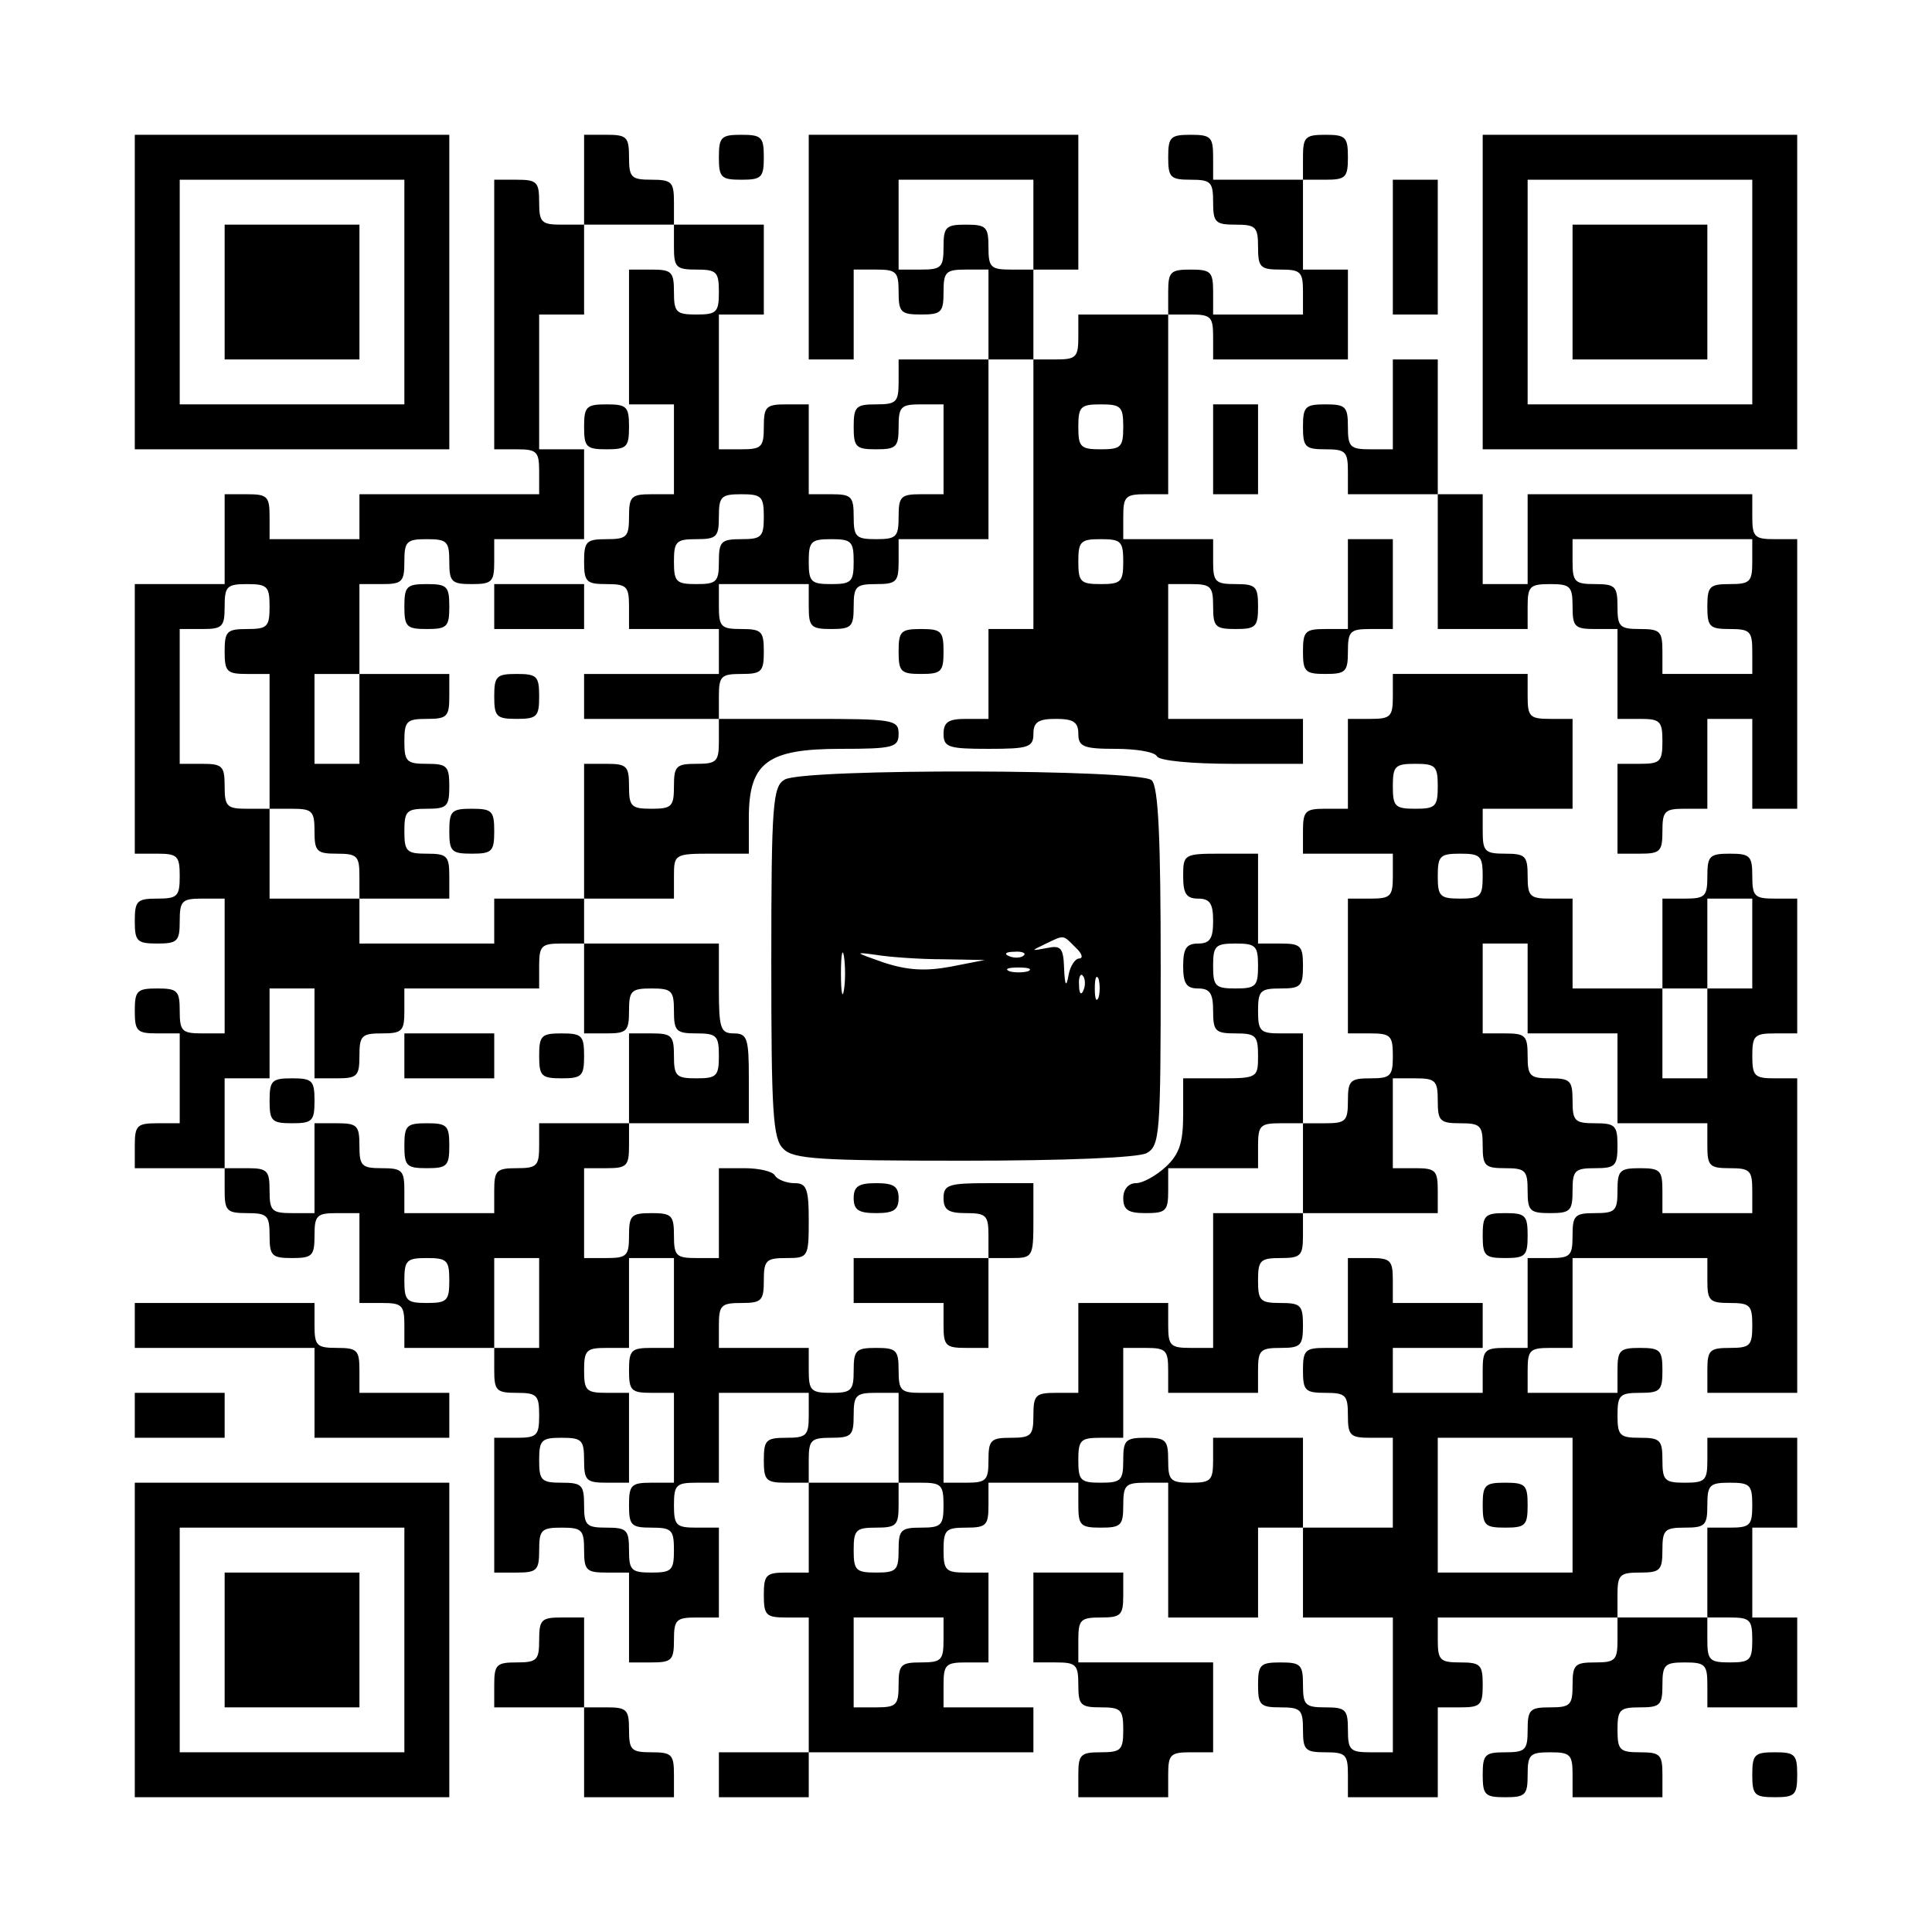 <?xml version="1.0" standalone="no"?>
<!DOCTYPE svg PUBLIC "-//W3C//DTD SVG 20010904//EN"
 "http://www.w3.org/TR/2001/REC-SVG-20010904/DTD/svg10.dtd">
<svg version="1.0" xmlns="http://www.w3.org/2000/svg"
 width="258pt" height="258pt" viewBox="0 0 258 258"
 preserveAspectRatio="xMidYMid meet">

<g transform="translate(0,258) scale(0.1,-0.1)"
fill="#000000" stroke="none">
<path d="M180 2190 l0 -210 210 0 210 0 0 210 0 210 -210 0 -210 0 0 -210z
m360 0 l0 -150 -150 0 -150 0 0 150 0 150 150 0 150 0 0 -150z"/>
<path d="M300 2190 l0 -90 90 0 90 0 0 90 0 90 -90 0 -90 0 0 -90z"/>
<path d="M780 2340 l0 -60 -30 0 c-27 0 -30 3 -30 30 0 27 -3 30 -30 30 l-30
0 0 -180 0 -180 30 0 c27 0 30 -3 30 -30 l0 -30 -120 0 -120 0 0 -30 0 -30
-60 0 -60 0 0 30 c0 27 -3 30 -30 30 l-30 0 0 -60 0 -60 -60 0 -60 0 0 -180 0
-180 30 0 c27 0 30 -3 30 -30 0 -27 -3 -30 -30 -30 -27 0 -30 -3 -30 -30 0
-27 3 -30 30 -30 27 0 30 3 30 30 0 27 3 30 30 30 l30 0 0 -90 0 -90 -30 0
c-27 0 -30 3 -30 30 0 27 -3 30 -30 30 -27 0 -30 -3 -30 -30 0 -27 3 -30 30
-30 l30 0 0 -60 0 -60 -30 0 c-27 0 -30 -3 -30 -30 l0 -30 60 0 60 0 0 -30 c0
-27 3 -30 30 -30 27 0 30 -3 30 -30 0 -27 3 -30 30 -30 27 0 30 3 30 30 0 27
3 30 30 30 l30 0 0 -60 0 -60 30 0 c27 0 30 -3 30 -30 l0 -30 60 0 60 0 0 -30
c0 -27 3 -30 30 -30 27 0 30 -3 30 -30 0 -27 -3 -30 -30 -30 l-30 0 0 -90 0
-90 30 0 c27 0 30 3 30 30 0 27 3 30 30 30 27 0 30 -3 30 -30 0 -27 3 -30 30
-30 l30 0 0 -60 0 -60 30 0 c27 0 30 3 30 30 0 27 3 30 30 30 l30 0 0 60 0 60
-30 0 c-27 0 -30 3 -30 30 0 27 3 30 30 30 l30 0 0 60 0 60 60 0 60 0 0 -30
c0 -27 -3 -30 -30 -30 -27 0 -30 -3 -30 -30 0 -27 3 -30 30 -30 l30 0 0 -60 0
-60 -30 0 c-27 0 -30 -3 -30 -30 0 -27 3 -30 30 -30 l30 0 0 -90 0 -90 -60 0
-60 0 0 -30 0 -30 60 0 60 0 0 30 0 30 150 0 150 0 0 30 0 30 -60 0 -60 0 0
30 c0 27 3 30 30 30 l30 0 0 60 0 60 -30 0 c-27 0 -30 3 -30 30 0 27 3 30 30
30 27 0 30 3 30 30 l0 30 60 0 60 0 0 -30 c0 -27 3 -30 30 -30 27 0 30 3 30
30 0 27 3 30 30 30 l30 0 0 -90 0 -90 60 0 60 0 0 60 0 60 30 0 30 0 0 -60 0
-60 60 0 60 0 0 -90 0 -90 -30 0 c-27 0 -30 3 -30 30 0 27 -3 30 -30 30 -27 0
-30 3 -30 30 0 27 -3 30 -30 30 -27 0 -30 -3 -30 -30 0 -27 3 -30 30 -30 27 0
30 -3 30 -30 0 -27 3 -30 30 -30 27 0 30 -3 30 -30 l0 -30 60 0 60 0 0 60 0
60 30 0 c27 0 30 3 30 30 0 27 -3 30 -30 30 -27 0 -30 3 -30 30 l0 30 120 0
120 0 0 -30 c0 -27 -3 -30 -30 -30 -27 0 -30 -3 -30 -30 0 -27 -3 -30 -30 -30
-27 0 -30 -3 -30 -30 0 -27 -3 -30 -30 -30 -27 0 -30 -3 -30 -30 0 -27 3 -30
30 -30 27 0 30 3 30 30 0 27 3 30 30 30 27 0 30 -3 30 -30 l0 -30 60 0 60 0 0
30 c0 27 -3 30 -30 30 -27 0 -30 3 -30 30 0 27 3 30 30 30 27 0 30 3 30 30 0
27 3 30 30 30 27 0 30 -3 30 -30 l0 -30 60 0 60 0 0 60 0 60 -30 0 -30 0 0 60
0 60 30 0 30 0 0 60 0 60 -60 0 -60 0 0 -30 c0 -27 -3 -30 -30 -30 -27 0 -30
3 -30 30 0 27 -3 30 -30 30 -27 0 -30 3 -30 30 0 27 3 30 30 30 27 0 30 3 30
30 0 27 -3 30 -30 30 -27 0 -30 -3 -30 -30 l0 -30 -60 0 -60 0 0 30 c0 27 3
30 30 30 l30 0 0 60 0 60 90 0 90 0 0 -30 c0 -27 3 -30 30 -30 27 0 30 -3 30
-30 0 -27 -3 -30 -30 -30 -27 0 -30 -3 -30 -30 l0 -30 60 0 60 0 0 210 0 210
-30 0 c-27 0 -30 3 -30 30 0 27 3 30 30 30 l30 0 0 90 0 90 -30 0 c-27 0 -30
3 -30 30 0 27 -3 30 -30 30 -27 0 -30 -3 -30 -30 0 -27 -3 -30 -30 -30 l-30 0
0 -60 0 -60 -60 0 -60 0 0 60 0 60 -30 0 c-27 0 -30 3 -30 30 0 27 -3 30 -30
30 -27 0 -30 3 -30 30 l0 30 60 0 60 0 0 60 0 60 -30 0 c-27 0 -30 3 -30 30
l0 30 -90 0 -90 0 0 -30 c0 -27 -3 -30 -30 -30 l-30 0 0 -60 0 -60 -30 0 c-27
0 -30 -3 -30 -30 l0 -30 60 0 60 0 0 -30 c0 -27 -3 -30 -30 -30 l-30 0 0 -90
0 -90 30 0 c27 0 30 -3 30 -30 0 -27 -3 -30 -30 -30 -27 0 -30 -3 -30 -30 0
-27 -3 -30 -30 -30 l-30 0 0 60 0 60 -30 0 c-27 0 -30 3 -30 30 0 27 3 30 30
30 27 0 30 3 30 30 0 27 -3 30 -30 30 l-30 0 0 60 0 60 -50 0 c-49 0 -50 -1
-50 -30 0 -23 4 -30 20 -30 16 0 20 -7 20 -30 0 -23 -4 -30 -20 -30 -16 0 -20
-7 -20 -30 0 -23 4 -30 20 -30 16 0 20 -7 20 -30 0 -27 3 -30 30 -30 27 0 30
-3 30 -30 0 -29 -1 -30 -50 -30 l-50 0 0 -48 c0 -38 -5 -53 -23 -70 -13 -12
-31 -22 -40 -22 -10 0 -17 -8 -17 -20 0 -16 7 -20 30 -20 27 0 30 3 30 30 l0
30 60 0 60 0 0 30 c0 27 3 30 30 30 l30 0 0 -60 0 -60 -60 0 -60 0 0 -90 0
-90 -30 0 c-27 0 -30 3 -30 30 l0 30 -60 0 -60 0 0 -60 0 -60 -30 0 c-27 0
-30 -3 -30 -30 0 -27 -3 -30 -30 -30 -27 0 -30 -3 -30 -30 0 -27 -3 -30 -30
-30 l-30 0 0 60 0 60 -30 0 c-27 0 -30 3 -30 30 0 27 -3 30 -30 30 -27 0 -30
-3 -30 -30 0 -27 -3 -30 -30 -30 -27 0 -30 3 -30 30 l0 30 -60 0 -60 0 0 30
c0 27 3 30 30 30 27 0 30 3 30 30 0 27 3 30 30 30 29 0 30 1 30 50 0 43 -3 50
-19 50 -11 0 -23 5 -26 10 -3 6 -22 10 -41 10 l-34 0 0 -60 0 -60 -30 0 c-27
0 -30 3 -30 30 0 27 -3 30 -30 30 -27 0 -30 -3 -30 -30 0 -27 -3 -30 -30 -30
l-30 0 0 60 0 60 30 0 c27 0 30 3 30 30 l0 30 80 0 80 0 0 60 c0 53 -2 60 -20
60 -18 0 -20 7 -20 60 l0 60 -90 0 -90 0 0 30 0 30 60 0 60 0 0 30 c0 29 1 30
50 30 l50 0 0 48 c0 74 25 92 123 92 70 0 77 2 77 20 0 19 -7 20 -120 20
l-120 0 0 30 c0 27 3 30 30 30 27 0 30 3 30 30 0 27 -3 30 -30 30 -27 0 -30 3
-30 30 l0 30 60 0 60 0 0 -30 c0 -27 3 -30 30 -30 27 0 30 3 30 30 0 27 3 30
30 30 27 0 30 3 30 30 l0 30 60 0 60 0 0 120 0 120 30 0 30 0 0 -180 0 -180
-30 0 -30 0 0 -60 0 -60 -30 0 c-23 0 -30 -4 -30 -20 0 -18 7 -20 60 -20 53 0
60 2 60 20 0 16 7 20 30 20 23 0 30 -4 30 -20 0 -17 7 -20 49 -20 28 0 53 -4
56 -10 3 -6 48 -10 101 -10 l94 0 0 30 0 30 -90 0 -90 0 0 90 0 90 30 0 c27 0
30 -3 30 -30 0 -27 3 -30 30 -30 27 0 30 3 30 30 0 27 -3 30 -30 30 -27 0 -30
3 -30 30 l0 30 -60 0 -60 0 0 30 c0 27 3 30 30 30 l30 0 0 120 0 120 30 0 c27
0 30 -3 30 -30 l0 -30 90 0 90 0 0 60 0 60 -30 0 -30 0 0 60 0 60 30 0 c27 0
30 3 30 30 0 27 -3 30 -30 30 -27 0 -30 -3 -30 -30 l0 -30 -60 0 -60 0 0 30
c0 27 -3 30 -30 30 -27 0 -30 -3 -30 -30 0 -27 3 -30 30 -30 27 0 30 -3 30
-30 0 -27 3 -30 30 -30 27 0 30 -3 30 -30 0 -27 3 -30 30 -30 27 0 30 -3 30
-30 l0 -30 -60 0 -60 0 0 30 c0 27 -3 30 -30 30 -27 0 -30 -3 -30 -30 l0 -30
-60 0 -60 0 0 -30 c0 -27 -3 -30 -30 -30 l-30 0 0 60 0 60 30 0 30 0 0 90 0
90 -180 0 -180 0 0 -150 0 -150 30 0 30 0 0 60 0 60 30 0 c27 0 30 -3 30 -30
0 -27 3 -30 30 -30 27 0 30 3 30 30 0 27 3 30 30 30 l30 0 0 -60 0 -60 -60 0
-60 0 0 -30 c0 -27 -3 -30 -30 -30 -27 0 -30 -3 -30 -30 0 -27 3 -30 30 -30
27 0 30 3 30 30 0 27 3 30 30 30 l30 0 0 -60 0 -60 -30 0 c-27 0 -30 -3 -30
-30 0 -27 -3 -30 -30 -30 -27 0 -30 3 -30 30 0 27 -3 30 -30 30 l-30 0 0 60 0
60 -30 0 c-27 0 -30 -3 -30 -30 0 -27 -3 -30 -30 -30 l-30 0 0 90 0 90 30 0
30 0 0 60 0 60 -60 0 -60 0 0 30 c0 27 -3 30 -30 30 -27 0 -30 3 -30 30 0 27
-3 30 -30 30 l-30 0 0 -60z m600 -60 l0 -60 -30 0 c-27 0 -30 3 -30 30 0 27
-3 30 -30 30 -27 0 -30 -3 -30 -30 0 -27 -3 -30 -30 -30 l-30 0 0 60 0 60 90
0 90 0 0 -60z m-480 -30 c0 -27 3 -30 30 -30 27 0 30 -3 30 -30 0 -27 -3 -30
-30 -30 -27 0 -30 3 -30 30 0 27 -3 30 -30 30 l-30 0 0 -90 0 -90 30 0 30 0 0
-60 0 -60 -30 0 c-27 0 -30 -3 -30 -30 0 -27 -3 -30 -30 -30 -27 0 -30 -3 -30
-30 0 -27 3 -30 30 -30 27 0 30 -3 30 -30 l0 -30 60 0 60 0 0 -30 0 -30 -90 0
-90 0 0 -30 0 -30 90 0 90 0 0 -30 c0 -27 -3 -30 -30 -30 -27 0 -30 -3 -30
-30 0 -27 -3 -30 -30 -30 -27 0 -30 3 -30 30 0 27 -3 30 -30 30 l-30 0 0 -90
0 -90 -60 0 -60 0 0 -30 0 -30 -90 0 -90 0 0 30 0 30 -60 0 -60 0 0 60 0 60
-30 0 c-27 0 -30 3 -30 30 0 27 -3 30 -30 30 l-30 0 0 90 0 90 30 0 c27 0 30
3 30 30 0 27 3 30 30 30 27 0 30 -3 30 -30 0 -27 -3 -30 -30 -30 -27 0 -30 -3
-30 -30 0 -27 3 -30 30 -30 l30 0 0 -90 0 -90 30 0 c27 0 30 -3 30 -30 0 -27
3 -30 30 -30 27 0 30 -3 30 -30 l0 -30 60 0 60 0 0 30 c0 27 -3 30 -30 30 -27
0 -30 3 -30 30 0 27 3 30 30 30 27 0 30 3 30 30 0 27 -3 30 -30 30 -27 0 -30
3 -30 30 0 27 3 30 30 30 27 0 30 3 30 30 l0 30 -60 0 -60 0 0 -60 0 -60 -30
0 -30 0 0 60 0 60 30 0 30 0 0 60 0 60 30 0 c27 0 30 3 30 30 0 27 3 30 30 30
27 0 30 -3 30 -30 0 -27 3 -30 30 -30 27 0 30 3 30 30 l0 30 60 0 60 0 0 60 0
60 -30 0 -30 0 0 90 0 90 30 0 30 0 0 60 0 60 60 0 60 0 0 -30z m600 -240 c0
-27 -3 -30 -30 -30 -27 0 -30 3 -30 30 0 27 3 30 30 30 27 0 30 -3 30 -30z
m-480 -120 c0 -27 -3 -30 -30 -30 -27 0 -30 -3 -30 -30 0 -27 -3 -30 -30 -30
-27 0 -30 3 -30 30 0 27 3 30 30 30 27 0 30 3 30 30 0 27 3 30 30 30 27 0 30
-3 30 -30z m120 -60 c0 -27 -3 -30 -30 -30 -27 0 -30 3 -30 30 0 27 3 30 30
30 27 0 30 -3 30 -30z m360 0 c0 -27 -3 -30 -30 -30 -27 0 -30 3 -30 30 0 27
3 30 30 30 27 0 30 -3 30 -30z m420 -300 c0 -27 -3 -30 -30 -30 -27 0 -30 3
-30 30 0 27 3 30 30 30 27 0 30 -3 30 -30z m60 -120 c0 -27 -3 -30 -30 -30
-27 0 -30 3 -30 30 0 27 3 30 30 30 27 0 30 -3 30 -30z m360 -90 l0 -60 -30 0
-30 0 0 -60 0 -60 -30 0 -30 0 0 60 0 60 30 0 30 0 0 60 0 60 30 0 30 0 0 -60z
m-1560 -60 l0 -60 30 0 c27 0 30 3 30 30 0 27 3 30 30 30 27 0 30 -3 30 -30 0
-27 3 -30 30 -30 27 0 30 -3 30 -30 0 -27 -3 -30 -30 -30 -27 0 -30 3 -30 30
0 27 -3 30 -30 30 l-30 0 0 -60 0 -60 -60 0 -60 0 0 -30 c0 -27 -3 -30 -30
-30 -27 0 -30 -3 -30 -30 l0 -30 -60 0 -60 0 0 30 c0 27 -3 30 -30 30 -27 0
-30 3 -30 30 0 27 -3 30 -30 30 l-30 0 0 -60 0 -60 -30 0 c-27 0 -30 3 -30 30
0 27 -3 30 -30 30 l-30 0 0 60 0 60 30 0 30 0 0 60 0 60 30 0 30 0 0 -60 0
-60 30 0 c27 0 30 3 30 30 0 27 3 30 30 30 27 0 30 3 30 30 l0 30 90 0 90 0 0
30 c0 27 3 30 30 30 l30 0 0 -60z m900 30 c0 -27 -3 -30 -30 -30 -27 0 -30 3
-30 30 0 27 3 30 30 30 27 0 30 -3 30 -30z m360 -30 l0 -60 60 0 60 0 0 -60 0
-60 60 0 60 0 0 -30 c0 -27 3 -30 30 -30 27 0 30 -3 30 -30 l0 -30 -60 0 -60
0 0 30 c0 27 -3 30 -30 30 -27 0 -30 -3 -30 -30 0 -27 -3 -30 -30 -30 -27 0
-30 -3 -30 -30 0 -27 -3 -30 -30 -30 l-30 0 0 -60 0 -60 -30 0 c-27 0 -30 -3
-30 -30 l0 -30 -60 0 -60 0 0 30 0 30 60 0 60 0 0 30 0 30 -60 0 -60 0 0 30
c0 27 -3 30 -30 30 l-30 0 0 -60 0 -60 -30 0 c-27 0 -30 -3 -30 -30 0 -27 3
-30 30 -30 27 0 30 -3 30 -30 0 -27 3 -30 30 -30 l30 0 0 -60 0 -60 -60 0 -60
0 0 60 0 60 -60 0 -60 0 0 -30 c0 -27 -3 -30 -30 -30 -27 0 -30 3 -30 30 0 27
-3 30 -30 30 -27 0 -30 -3 -30 -30 0 -27 -3 -30 -30 -30 -27 0 -30 3 -30 30 0
27 3 30 30 30 l30 0 0 60 0 60 30 0 c27 0 30 -3 30 -30 l0 -30 60 0 60 0 0 30
c0 27 3 30 30 30 27 0 30 3 30 30 0 27 -3 30 -30 30 -27 0 -30 3 -30 30 0 27
3 30 30 30 27 0 30 3 30 30 l0 30 90 0 90 0 0 30 c0 27 -3 30 -30 30 l-30 0 0
60 0 60 30 0 c27 0 30 -3 30 -30 0 -27 3 -30 30 -30 27 0 30 -3 30 -30 0 -27
3 -30 30 -30 27 0 30 -3 30 -30 0 -27 3 -30 30 -30 27 0 30 3 30 30 0 27 3 30
30 30 27 0 30 3 30 30 0 27 -3 30 -30 30 -27 0 -30 3 -30 30 0 27 -3 30 -30
30 -27 0 -30 3 -30 30 0 27 -3 30 -30 30 l-30 0 0 60 0 60 30 0 30 0 0 -60z
m-1440 -390 c0 -27 -3 -30 -30 -30 -27 0 -30 3 -30 30 0 27 3 30 30 30 27 0
30 -3 30 -30z m120 -30 l0 -60 -30 0 -30 0 0 60 0 60 30 0 30 0 0 -60z m180 0
l0 -60 -30 0 c-27 0 -30 -3 -30 -30 0 -27 3 -30 30 -30 l30 0 0 -60 0 -60 -30
0 c-27 0 -30 -3 -30 -30 0 -27 3 -30 30 -30 27 0 30 -3 30 -30 0 -27 -3 -30
-30 -30 -27 0 -30 3 -30 30 0 27 -3 30 -30 30 -27 0 -30 3 -30 30 0 27 -3 30
-30 30 -27 0 -30 3 -30 30 0 27 3 30 30 30 27 0 30 -3 30 -30 0 -27 3 -30 30
-30 l30 0 0 60 0 60 -30 0 c-27 0 -30 3 -30 30 0 27 3 30 30 30 l30 0 0 60 0
60 30 0 30 0 0 -60z m300 -180 l0 -60 30 0 c27 0 30 -3 30 -30 0 -27 -3 -30
-30 -30 -27 0 -30 -3 -30 -30 0 -27 -3 -30 -30 -30 -27 0 -30 3 -30 30 0 27 3
30 30 30 27 0 30 3 30 30 l0 30 -60 0 -60 0 0 30 c0 27 3 30 30 30 27 0 30 3
30 30 0 27 3 30 30 30 l30 0 0 -60z m900 -90 l0 -90 -90 0 -90 0 0 90 0 90 90
0 90 0 0 -90z m240 0 c0 -27 -3 -30 -30 -30 l-30 0 0 -60 0 -60 30 0 c27 0 30
-3 30 -30 0 -27 -3 -30 -30 -30 -27 0 -30 3 -30 30 l0 30 -60 0 -60 0 0 30 c0
27 3 30 30 30 27 0 30 3 30 30 0 27 3 30 30 30 27 0 30 3 30 30 0 27 3 30 30
30 27 0 30 -3 30 -30z m-1080 -180 c0 -27 -3 -30 -30 -30 -27 0 -30 -3 -30
-30 0 -27 -3 -30 -30 -30 l-30 0 0 60 0 60 60 0 60 0 0 -30z"/>
<path d="M780 2010 c0 -27 3 -30 30 -30 27 0 30 3 30 30 0 27 -3 30 -30 30
-27 0 -30 -3 -30 -30z"/>
<path d="M540 1770 c0 -27 3 -30 30 -30 27 0 30 3 30 30 0 27 -3 30 -30 30
-27 0 -30 -3 -30 -30z"/>
<path d="M660 1770 l0 -30 60 0 60 0 0 30 0 30 -60 0 -60 0 0 -30z"/>
<path d="M660 1650 c0 -27 3 -30 30 -30 27 0 30 3 30 30 0 27 -3 30 -30 30
-27 0 -30 -3 -30 -30z"/>
<path d="M600 1470 c0 -27 3 -30 30 -30 27 0 30 3 30 30 0 27 -3 30 -30 30
-27 0 -30 -3 -30 -30z"/>
<path d="M540 1170 l0 -30 60 0 60 0 0 30 0 30 -60 0 -60 0 0 -30z"/>
<path d="M720 1170 c0 -27 3 -30 30 -30 27 0 30 3 30 30 0 27 -3 30 -30 30
-27 0 -30 -3 -30 -30z"/>
<path d="M360 1110 c0 -27 3 -30 30 -30 27 0 30 3 30 30 0 27 -3 30 -30 30
-27 0 -30 -3 -30 -30z"/>
<path d="M540 1050 c0 -27 3 -30 30 -30 27 0 30 3 30 30 0 27 -3 30 -30 30
-27 0 -30 -3 -30 -30z"/>
<path d="M1980 930 c0 -27 3 -30 30 -30 27 0 30 3 30 30 0 27 -3 30 -30 30
-27 0 -30 -3 -30 -30z"/>
<path d="M1980 570 c0 -27 3 -30 30 -30 27 0 30 3 30 30 0 27 -3 30 -30 30
-27 0 -30 -3 -30 -30z"/>
<path d="M960 2370 c0 -27 3 -30 30 -30 27 0 30 3 30 30 0 27 -3 30 -30 30
-27 0 -30 -3 -30 -30z"/>
<path d="M1980 2190 l0 -210 210 0 210 0 0 210 0 210 -210 0 -210 0 0 -210z
m360 0 l0 -150 -150 0 -150 0 0 150 0 150 150 0 150 0 0 -150z"/>
<path d="M2100 2190 l0 -90 90 0 90 0 0 90 0 90 -90 0 -90 0 0 -90z"/>
<path d="M1860 2250 l0 -90 30 0 30 0 0 90 0 90 -30 0 -30 0 0 -90z"/>
<path d="M1860 2040 l0 -60 -30 0 c-27 0 -30 3 -30 30 0 27 -3 30 -30 30 -27
0 -30 -3 -30 -30 0 -27 3 -30 30 -30 27 0 30 -3 30 -30 l0 -30 60 0 60 0 0
-90 0 -90 60 0 60 0 0 30 c0 27 3 30 30 30 27 0 30 -3 30 -30 0 -27 3 -30 30
-30 l30 0 0 -60 0 -60 30 0 c27 0 30 -3 30 -30 0 -27 -3 -30 -30 -30 l-30 0 0
-60 0 -60 30 0 c27 0 30 3 30 30 0 27 3 30 30 30 l30 0 0 60 0 60 30 0 30 0 0
-60 0 -60 30 0 30 0 0 180 0 180 -30 0 c-27 0 -30 3 -30 30 l0 30 -150 0 -150
0 0 -60 0 -60 -30 0 -30 0 0 60 0 60 -30 0 -30 0 0 90 0 90 -30 0 -30 0 0 -60z
m480 -210 c0 -27 -3 -30 -30 -30 -27 0 -30 -3 -30 -30 0 -27 3 -30 30 -30 27
0 30 -3 30 -30 l0 -30 -60 0 -60 0 0 30 c0 27 -3 30 -30 30 -27 0 -30 3 -30
30 0 27 -3 30 -30 30 -27 0 -30 3 -30 30 l0 30 120 0 120 0 0 -30z"/>
<path d="M1620 1980 l0 -60 30 0 30 0 0 60 0 60 -30 0 -30 0 0 -60z"/>
<path d="M1800 1800 l0 -60 -30 0 c-27 0 -30 -3 -30 -30 0 -27 3 -30 30 -30
27 0 30 3 30 30 0 27 3 30 30 30 l30 0 0 60 0 60 -30 0 -30 0 0 -60z"/>
<path d="M1200 1710 c0 -27 3 -30 30 -30 27 0 30 3 30 30 0 27 -3 30 -30 30
-27 0 -30 -3 -30 -30z"/>
<path d="M1048 1539 c-16 -9 -18 -32 -18 -244 0 -199 2 -236 16 -249 13 -14
49 -16 240 -16 136 0 233 4 245 10 18 10 19 24 19 248 0 172 -3 241 -12 250
-15 15 -464 16 -490 1z m388 -224 c9 -8 11 -15 5 -15 -5 0 -12 -10 -14 -22 -3
-17 -5 -15 -6 9 -1 27 -4 31 -23 27 -21 -4 -22 -4 -3 5 27 13 24 13 41 -4z
m-309 -57 c-2 -13 -4 -3 -4 22 0 25 2 35 4 23 2 -13 2 -33 0 -45z m132 41 l56
-1 -46 -9 c-33 -6 -57 -5 -90 6 -37 13 -39 14 -10 10 18 -3 59 -6 90 -6z m108
5 c-3 -3 -12 -4 -19 -1 -8 3 -5 6 6 6 11 1 17 -2 13 -5z m6 -21 c-7 -2 -19 -2
-25 0 -7 3 -2 5 12 5 14 0 19 -2 13 -5z m74 -25 c-3 -8 -6 -5 -6 6 -1 11 2 17
5 13 3 -3 4 -12 1 -19z m20 -10 c-3 -7 -5 -2 -5 12 0 14 2 19 5 13 2 -7 2 -19
0 -25z"/>
<path d="M1140 980 c0 -16 7 -20 30 -20 23 0 30 4 30 20 0 16 -7 20 -30 20
-23 0 -30 -4 -30 -20z"/>
<path d="M1260 980 c0 -16 7 -20 30 -20 27 0 30 -3 30 -30 l0 -30 -90 0 -90 0
0 -30 0 -30 60 0 60 0 0 -30 c0 -27 3 -30 30 -30 l30 0 0 60 0 60 30 0 c29 0
30 1 30 50 l0 50 -60 0 c-53 0 -60 -2 -60 -20z"/>
<path d="M180 810 l0 -30 120 0 120 0 0 -60 0 -60 90 0 90 0 0 30 0 30 -60 0
-60 0 0 30 c0 27 -3 30 -30 30 -27 0 -30 3 -30 30 l0 30 -120 0 -120 0 0 -30z"/>
<path d="M180 690 l0 -30 60 0 60 0 0 30 0 30 -60 0 -60 0 0 -30z"/>
<path d="M180 390 l0 -210 210 0 210 0 0 210 0 210 -210 0 -210 0 0 -210z
m360 0 l0 -150 -150 0 -150 0 0 150 0 150 150 0 150 0 0 -150z"/>
<path d="M300 390 l0 -90 90 0 90 0 0 90 0 90 -90 0 -90 0 0 -90z"/>
<path d="M1380 420 l0 -60 30 0 c27 0 30 -3 30 -30 0 -27 3 -30 30 -30 27 0
30 -3 30 -30 0 -27 -3 -30 -30 -30 -27 0 -30 -3 -30 -30 l0 -30 60 0 60 0 0
30 c0 27 3 30 30 30 l30 0 0 60 0 60 -90 0 -90 0 0 30 c0 27 3 30 30 30 27 0
30 3 30 30 l0 30 -60 0 -60 0 0 -60z"/>
<path d="M720 390 c0 -27 -3 -30 -30 -30 -27 0 -30 -3 -30 -30 l0 -30 60 0 60
0 0 -60 0 -60 60 0 60 0 0 30 c0 27 -3 30 -30 30 -27 0 -30 3 -30 30 0 27 -3
30 -30 30 l-30 0 0 60 0 60 -30 0 c-27 0 -30 -3 -30 -30z"/>
<path d="M2340 210 c0 -27 3 -30 30 -30 27 0 30 3 30 30 0 27 -3 30 -30 30
-27 0 -30 -3 -30 -30z"/>
</g>
</svg>
